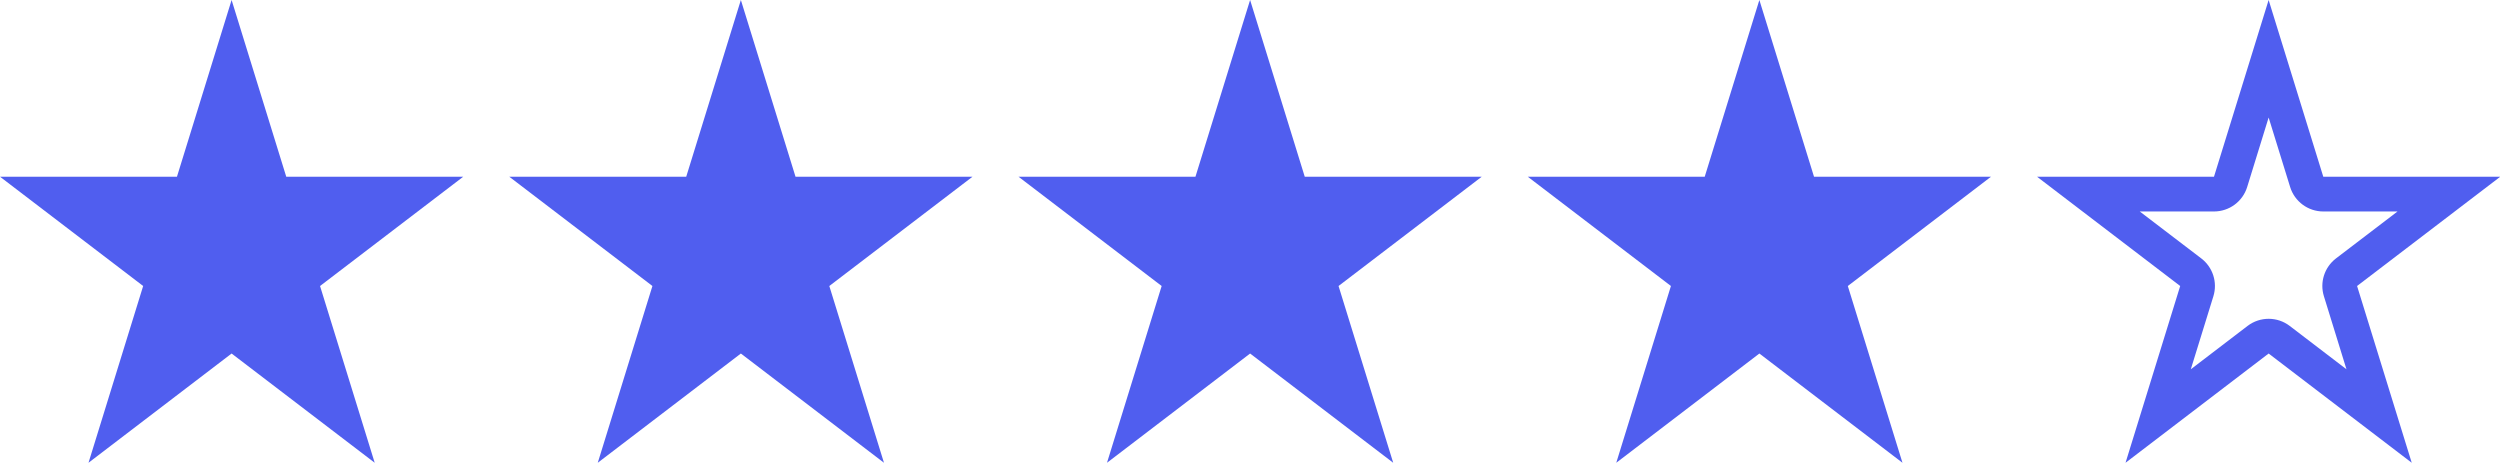 <?xml version="1.0" encoding="UTF-8" standalone="no"?>
<!DOCTYPE svg PUBLIC "-//W3C//DTD SVG 1.1//EN" "http://www.w3.org/Graphics/SVG/1.1/DTD/svg11.dtd">
<svg width="100%" height="100%" viewBox="0 0 108 20" version="1.1" xmlns="http://www.w3.org/2000/svg" xmlns:xlink="http://www.w3.org/1999/xlink" xml:space="preserve" xmlns:serif="http://www.serif.com/" style="fill-rule:evenodd;clip-rule:evenodd;stroke-linejoin:round;stroke-miterlimit:2;">
    <g transform="matrix(1,0,0,1,0,-100)">
        <g id="chaperos-votar_4" transform="matrix(1.44,0,0,1.333,0,100)">
            <rect x="0" y="0" width="75" height="15" style="fill:none;"/>
            <g transform="matrix(1.03,0,0,1.148,41.999,-4.49)">
                <g id="Star-1" serif:id="Star 1">
                    <path id="Star-11" serif:id="Star 1" d="M10.468,3.911L12.06,8.901L17.213,8.901L13.044,11.985L14.636,16.975L10.468,13.891L6.3,16.975L7.892,11.985L3.724,8.901L8.876,8.901L10.468,3.911Z" style="fill:rgb(80,94,239);"/>
                </g>
            </g>
            <g transform="matrix(1.03,0,0,1.148,26.721,-4.49)">
                <g id="Star-12" serif:id="Star 1">
                    <path id="Star-13" serif:id="Star 1" d="M10.468,3.911L12.06,8.901L17.213,8.901L13.044,11.985L14.636,16.975L10.468,13.891L6.3,16.975L7.892,11.985L3.724,8.901L8.876,8.901L10.468,3.911Z" style="fill:rgb(80,94,239);"/>
                </g>
            </g>
            <g transform="matrix(1.03,0,0,1.148,11.444,-4.49)">
                <g id="Star-14" serif:id="Star 1">
                    <path id="Star-15" serif:id="Star 1" d="M10.468,3.911L12.06,8.901L17.213,8.901L13.044,11.985L14.636,16.975L10.468,13.891L6.3,16.975L7.892,11.985L3.724,8.901L8.876,8.901L10.468,3.911Z" style="fill:rgb(80,94,239);"/>
                </g>
            </g>
            <g transform="matrix(1.03,0,0,1.148,-3.834,-4.49)">
                <g id="Star-16" serif:id="Star 1">
                    <path id="Star-17" serif:id="Star 1" d="M10.468,3.911L12.06,8.901L17.213,8.901L13.044,11.985L14.636,16.975L10.468,13.891L6.3,16.975L7.892,11.985L3.724,8.901L8.876,8.901L10.468,3.911Z" style="fill:rgb(80,94,239);"/>
                </g>
            </g>
            <g transform="matrix(1.03,0,0,1.148,57.277,-4.49)">
                <g id="Star-0" serif:id="Star 0">
                    <path id="Star-01" serif:id="Star 0" d="M10.468,3.911L12.06,8.901L17.213,8.901L13.044,11.985L14.636,16.975L10.468,13.891L6.3,16.975L7.892,11.985L3.724,8.901L8.876,8.901L10.468,3.911ZM10.468,7.229L11.094,9.19C11.225,9.601 11.617,9.881 12.06,9.881L14.222,9.881C14.222,9.881 12.43,11.206 12.43,11.206C12.093,11.456 11.952,11.882 12.078,12.274L12.735,14.336C12.735,14.336 11.082,13.112 11.082,13.112C10.72,12.844 10.217,12.844 9.854,13.112L8.201,14.336C8.201,14.336 8.859,12.274 8.859,12.274C8.984,11.882 8.843,11.456 8.506,11.206L6.714,9.881C6.714,9.881 8.876,9.881 8.876,9.881C9.32,9.881 9.712,9.601 9.843,9.19L10.468,7.229Z" style="fill:rgb(80,94,239);"/>
                </g>
            </g>
        </g>
    </g>
</svg>
